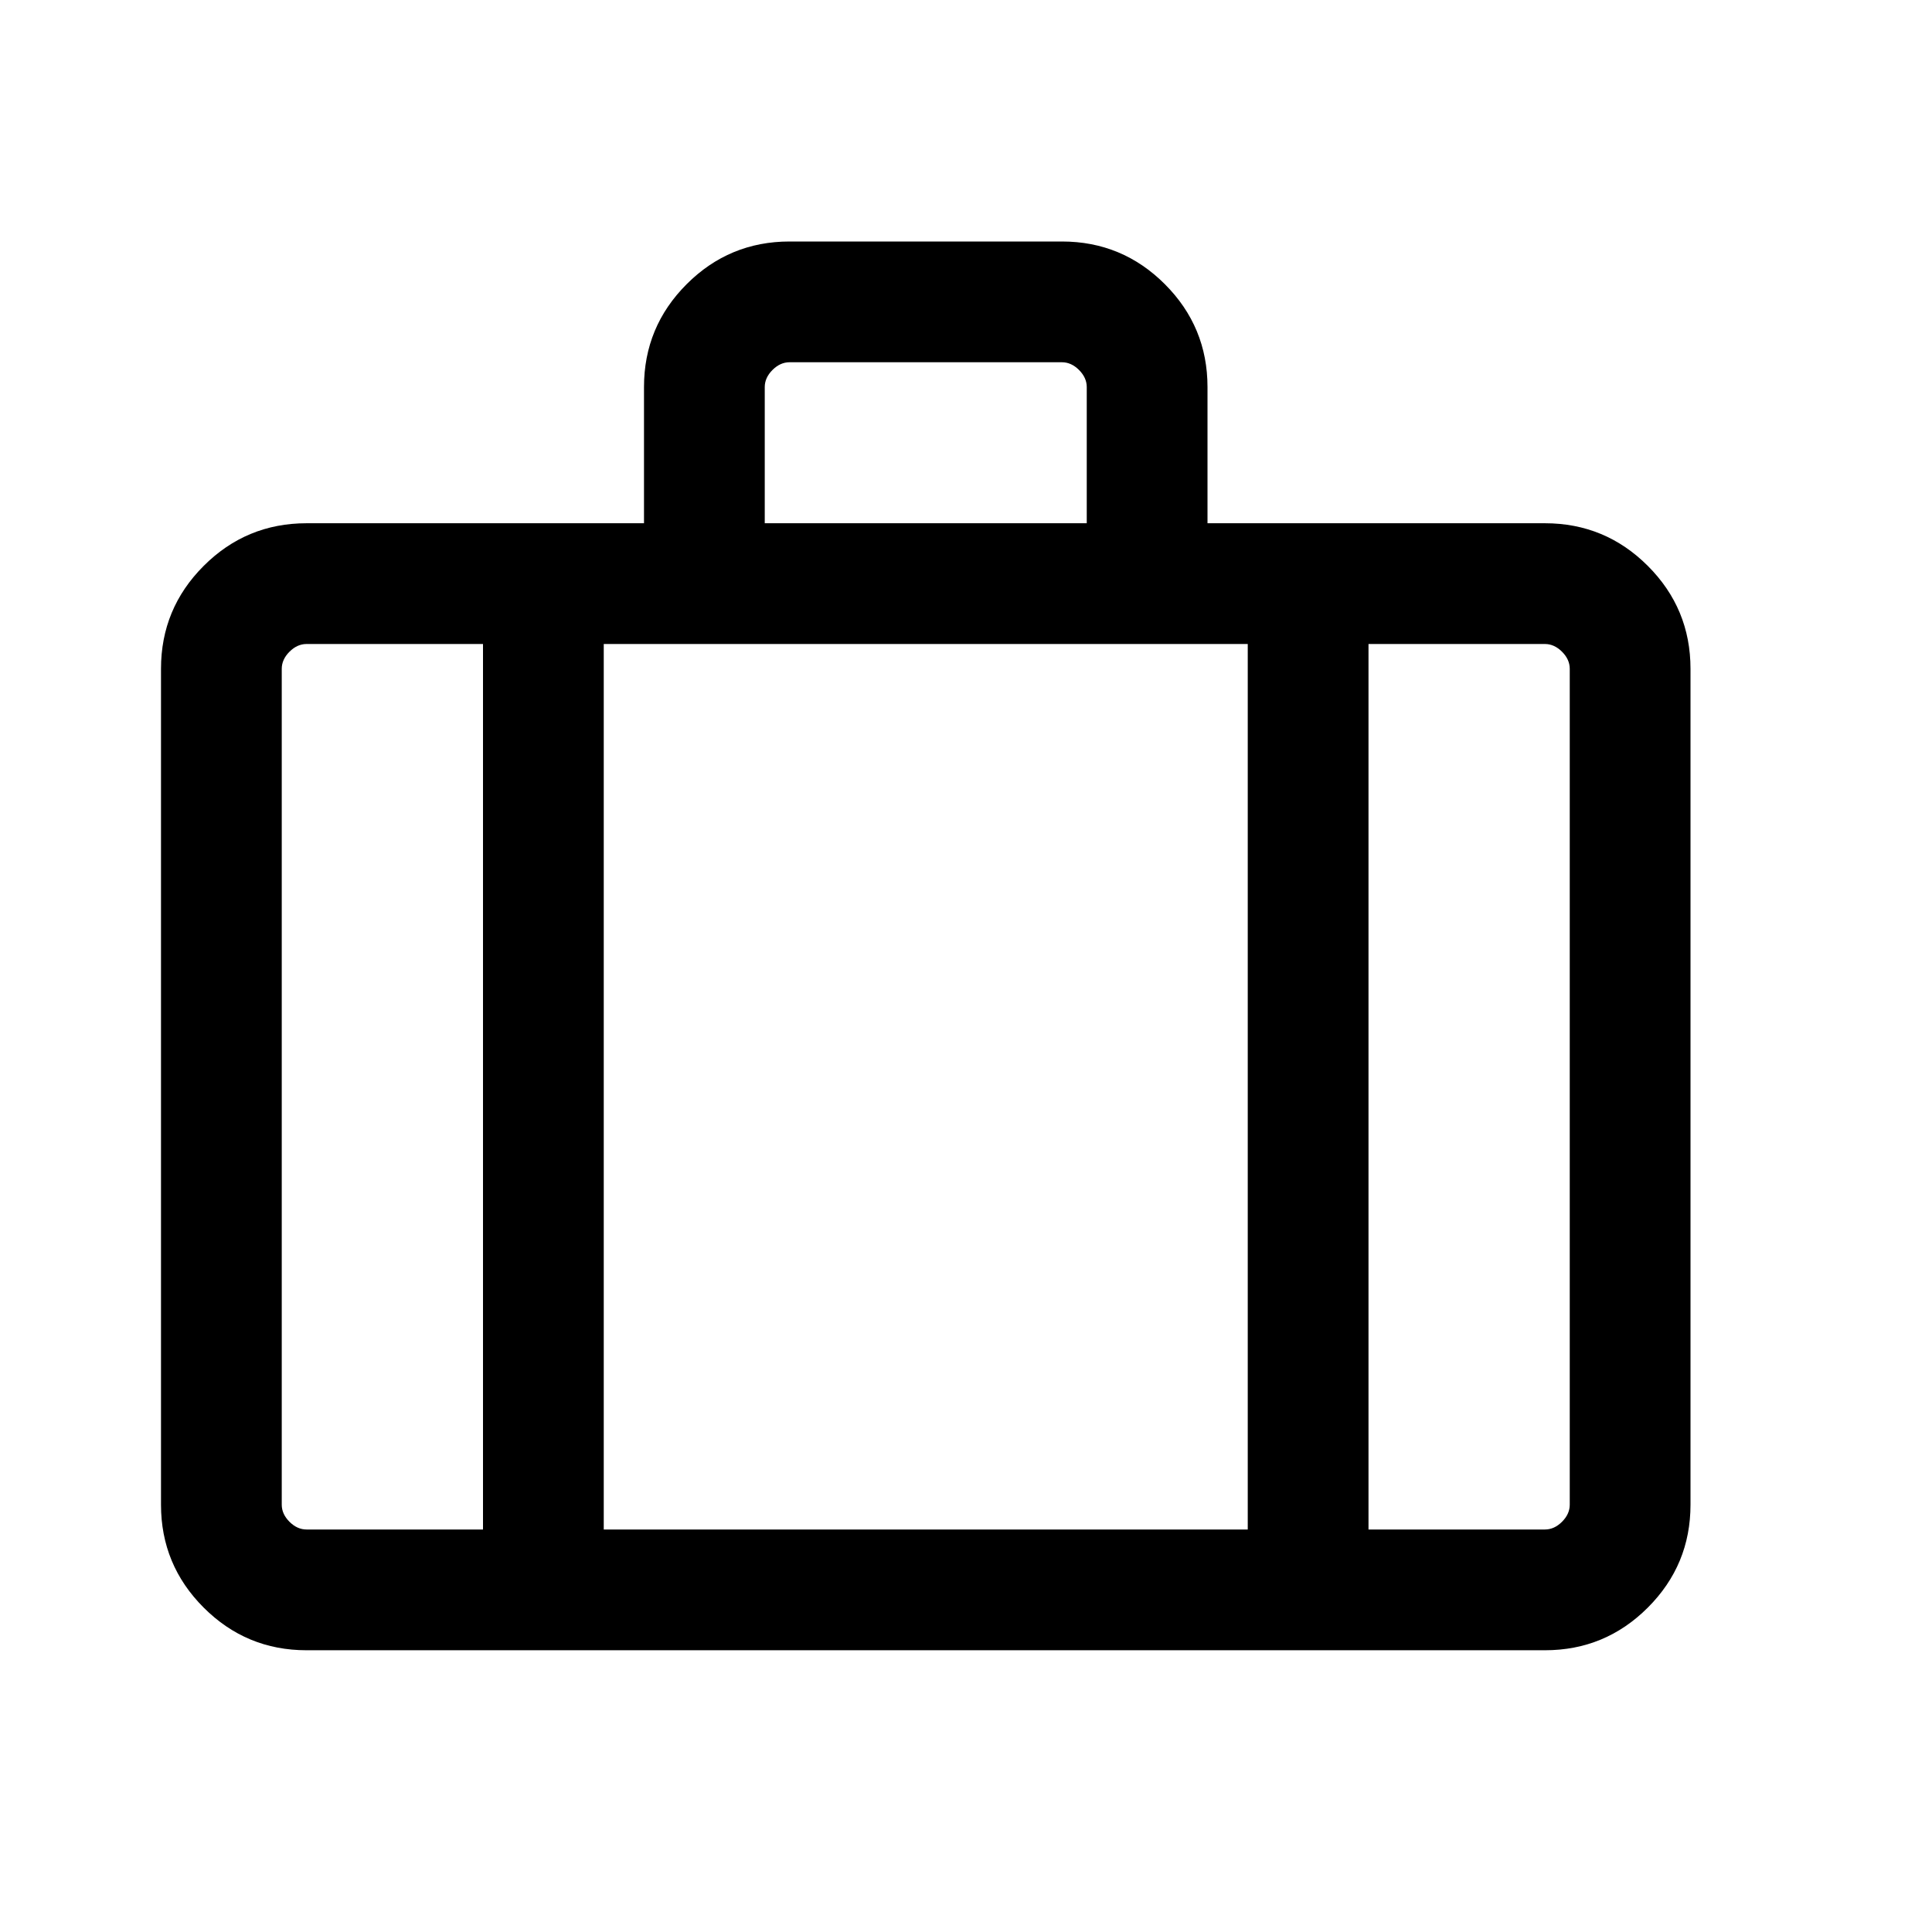 <svg width="24" height="24" viewBox="0 0 24 24" fill="none" xmlns="http://www.w3.org/2000/svg">
<g id="Icons" clip-path="url(#clip0_4431_41710)">
<path id="Vector" d="M3.808 20.5C3.309 20.5 2.883 20.323 2.53 19.97C2.177 19.617 2 19.191 2 18.692V8.308C2 7.809 2.177 7.383 2.53 7.03C2.883 6.677 3.309 6.5 3.808 6.5H8V4.808C8 4.309 8.177 3.883 8.53 3.53C8.883 3.177 9.309 3 9.808 3H13.192C13.691 3 14.117 3.177 14.47 3.53C14.823 3.883 15 4.309 15 4.808V6.5H19.192C19.691 6.5 20.117 6.677 20.47 7.03C20.823 7.383 21 7.809 21 8.308V18.692C21 19.191 20.823 19.617 20.47 19.97C20.117 20.323 19.691 20.5 19.192 20.5H3.808ZM9.5 6.5H13.5V4.808C13.5 4.731 13.468 4.66 13.404 4.596C13.34 4.532 13.269 4.5 13.192 4.5H9.808C9.731 4.5 9.66 4.532 9.596 4.596C9.532 4.66 9.5 4.731 9.5 4.808V6.5ZM6 8H3.808C3.731 8 3.66 8.032 3.596 8.096C3.532 8.16 3.5 8.231 3.5 8.308V18.692C3.5 18.769 3.532 18.84 3.596 18.904C3.66 18.968 3.731 19 3.808 19H6V8ZM15.5 19V8H7.5V19H15.5ZM17 8V19H19.192C19.269 19 19.34 18.968 19.404 18.904C19.468 18.84 19.5 18.769 19.5 18.692V8.308C19.5 8.231 19.468 8.16 19.404 8.096C19.34 8.032 19.269 8 19.192 8H17Z" fill="black"/>
</g>
<defs>
<clipPath id="clip0_4431_41710">
<rect width="24" height="24" fill="white"/>
</clipPath>
</defs>
</svg>
